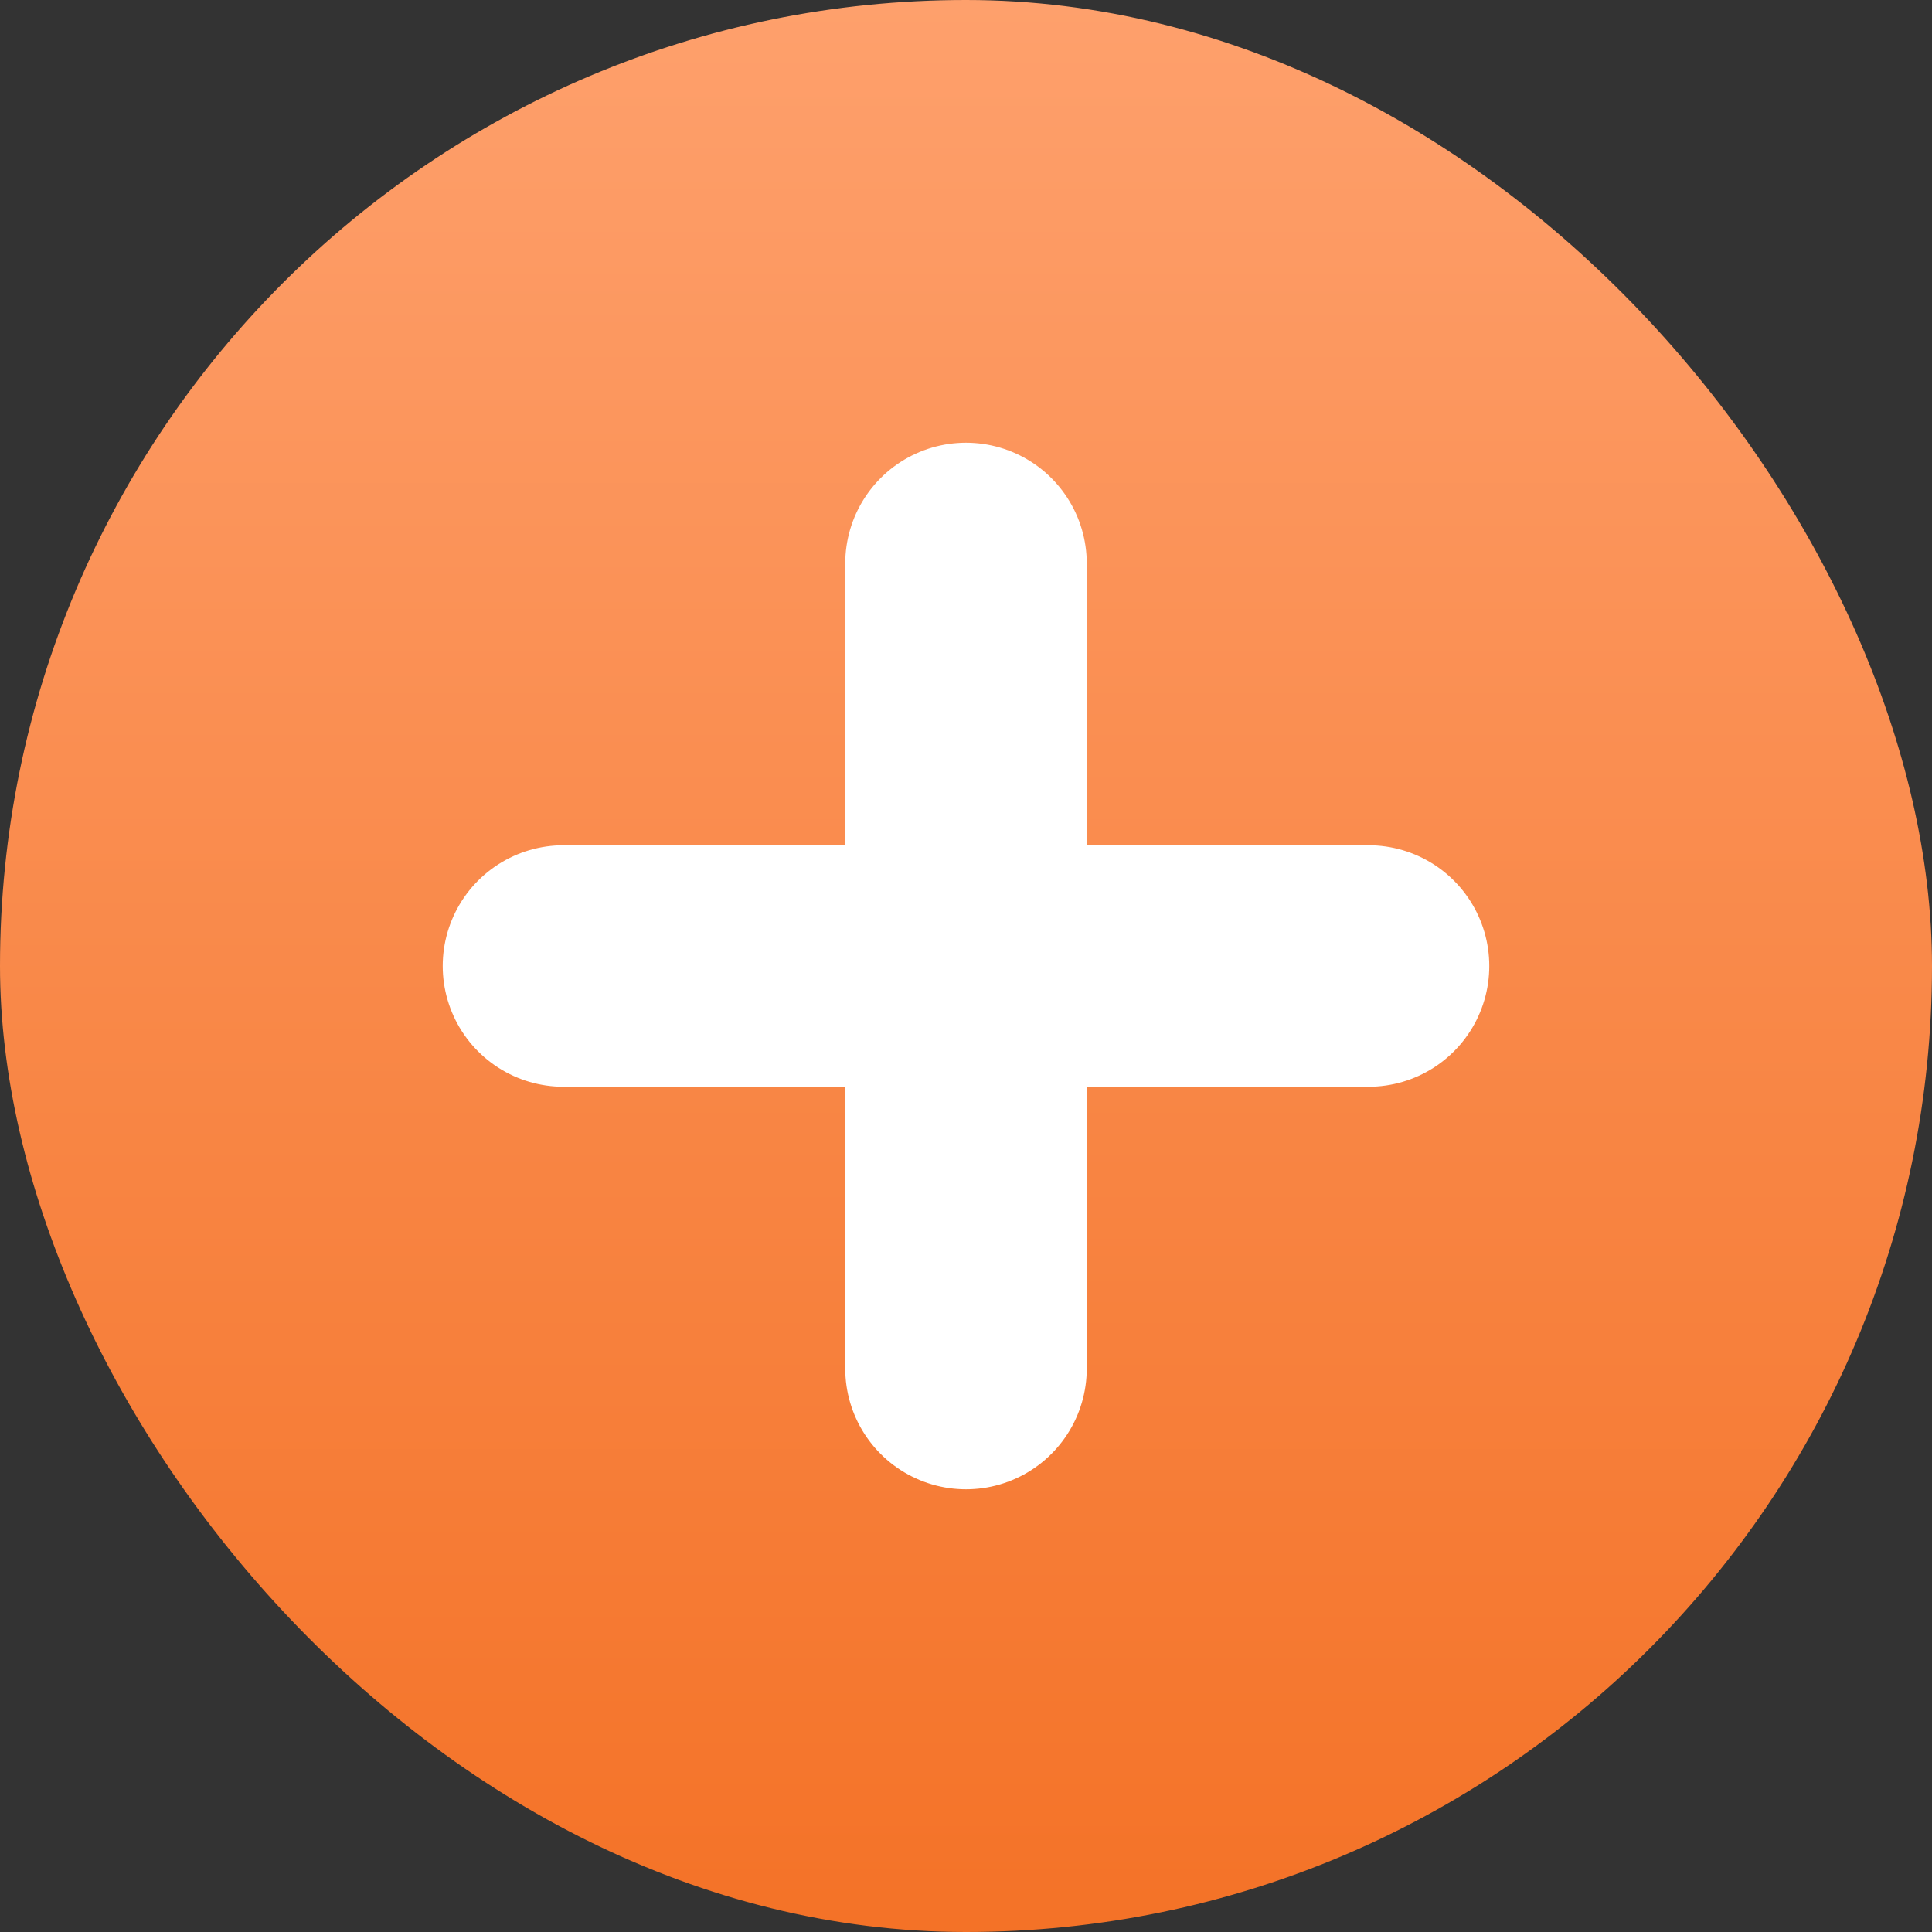 <svg xmlns="http://www.w3.org/2000/svg" width="26" height="26" viewBox="0 0 26 26" fill="none"><rect x="0" y="0" width="26" height="26" fill="#333333" stroke="none"/><rect width="26" height="26" rx="13" fill="url(#paint0_linear_6545_5176)"></rect><path d="M13 18.417V7.583M7.583 13H18.417" stroke="white" stroke-width="3.25" stroke-linecap="round" stroke-linejoin="round"></path><defs><linearGradient id="paint0_linear_6545_5176" x1="13" y1="0" x2="13" y2="26" gradientUnits="userSpaceOnUse"><stop stop-color="#FEA06C"></stop><stop offset="1" stop-color="#F47227"></stop></linearGradient></defs></svg>